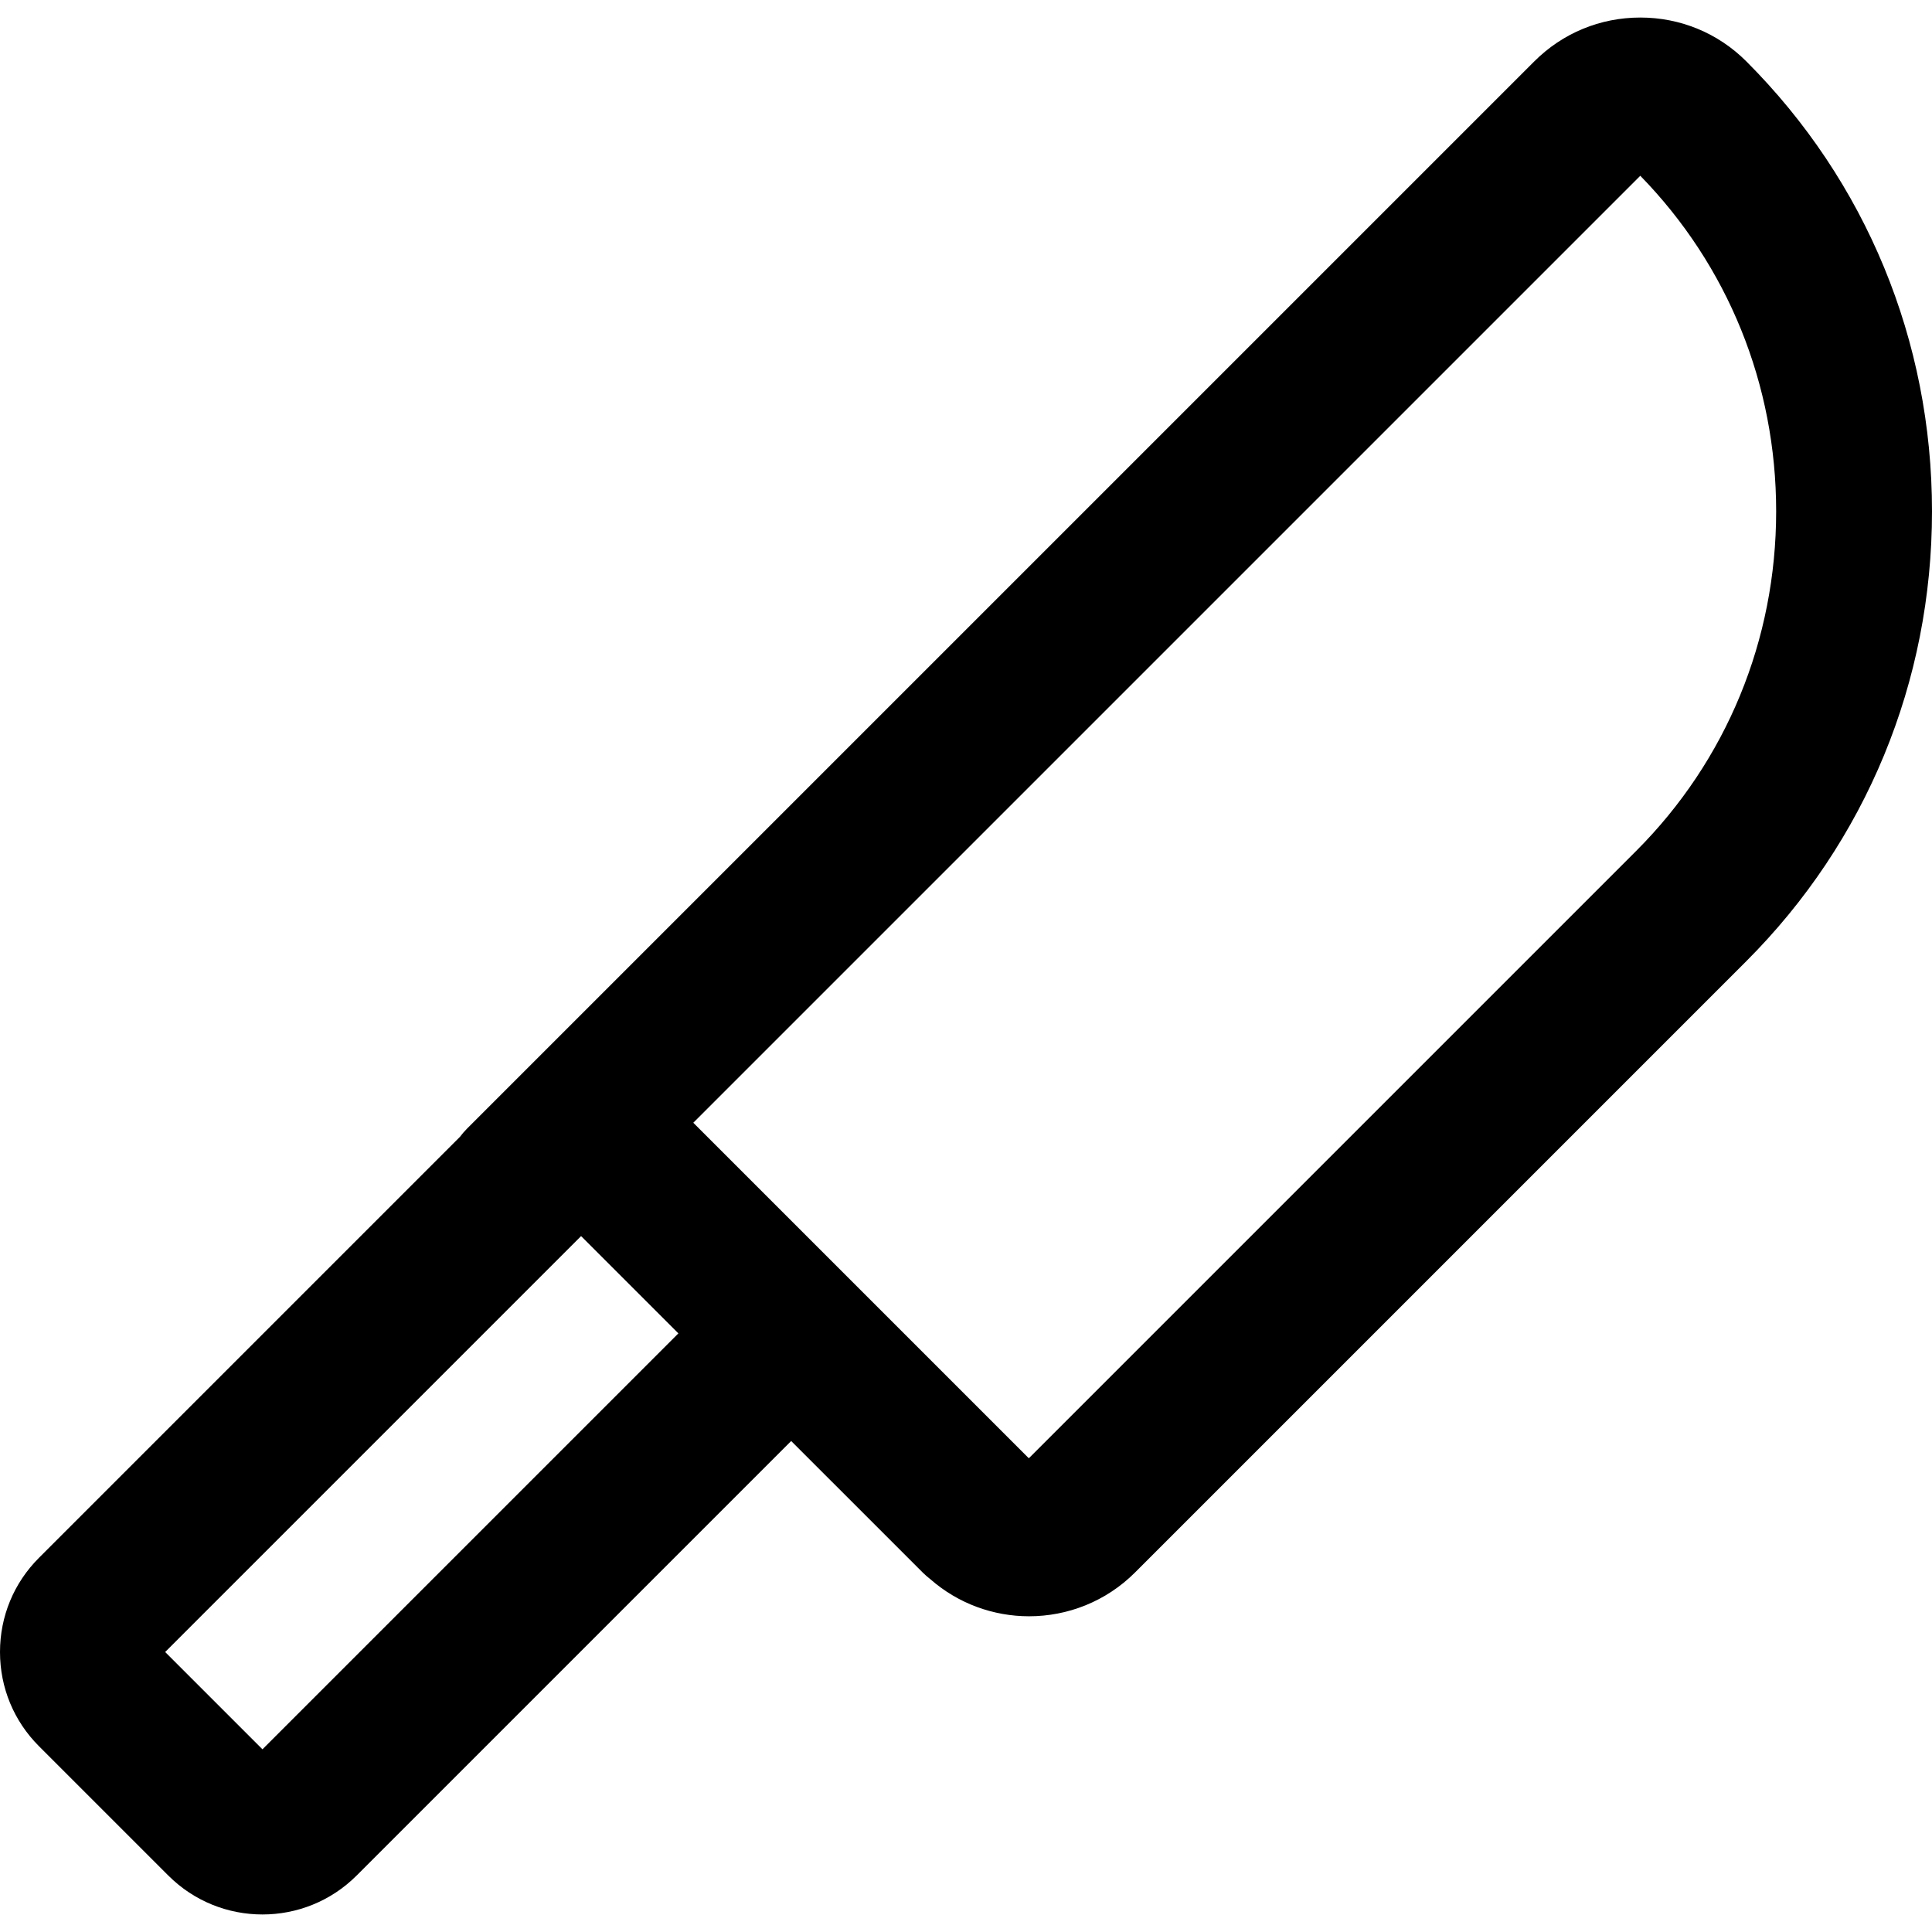 <?xml version="1.0" encoding="iso-8859-1"?>
<!-- Uploaded to: SVG Repo, www.svgrepo.com, Generator: SVG Repo Mixer Tools -->
<svg fill="#000000" height="800px" width="800px" version="1.1" id="Layer_1" xmlns="http://www.w3.org/2000/svg" xmlns:xlink="http://www.w3.org/1999/xlink" 
	 viewBox="0 0 512.001 512.001" xml:space="preserve">
<g>
	<g>
		<path d="M462.794,16.262c-7.489-7.489-17.466-11.614-28.092-11.614c-10.626,0-20.603,4.124-28.092,11.614L123.713,299.157
			c-0.669,0.669-1.262,1.383-1.82,2.116L10.319,412.847C3.664,419.5,0,428.362,0,437.799c0,9.435,3.664,18.296,10.318,24.951
			l34.288,34.287c6.879,6.879,15.913,10.319,24.951,10.318c9.035,0,18.072-3.44,24.951-10.318l115.16-115.159l34.894,34.892
			c0.608,0.608,1.253,1.155,1.914,1.671c7.478,6.586,16.855,9.888,26.236,9.888c10.174,0,20.347-3.872,28.092-11.617l161.99-161.992
			c31.732-31.732,49.208-74.074,49.208-119.229C512,90.337,494.524,47.993,462.794,16.262z M69.555,463.582L43.77,437.799
			l110.22-110.22l25.785,25.785L69.555,463.582z M433.591,225.52L272.668,386.442c-0.051-0.043-0.105-0.078-0.156-0.121
			l-88.781-88.781l250.961-250.96c23.236,23.805,36.009,55.316,36.009,88.911C470.702,169.617,457.523,201.588,433.591,225.52z"/>
	</g>
</g>
</svg>